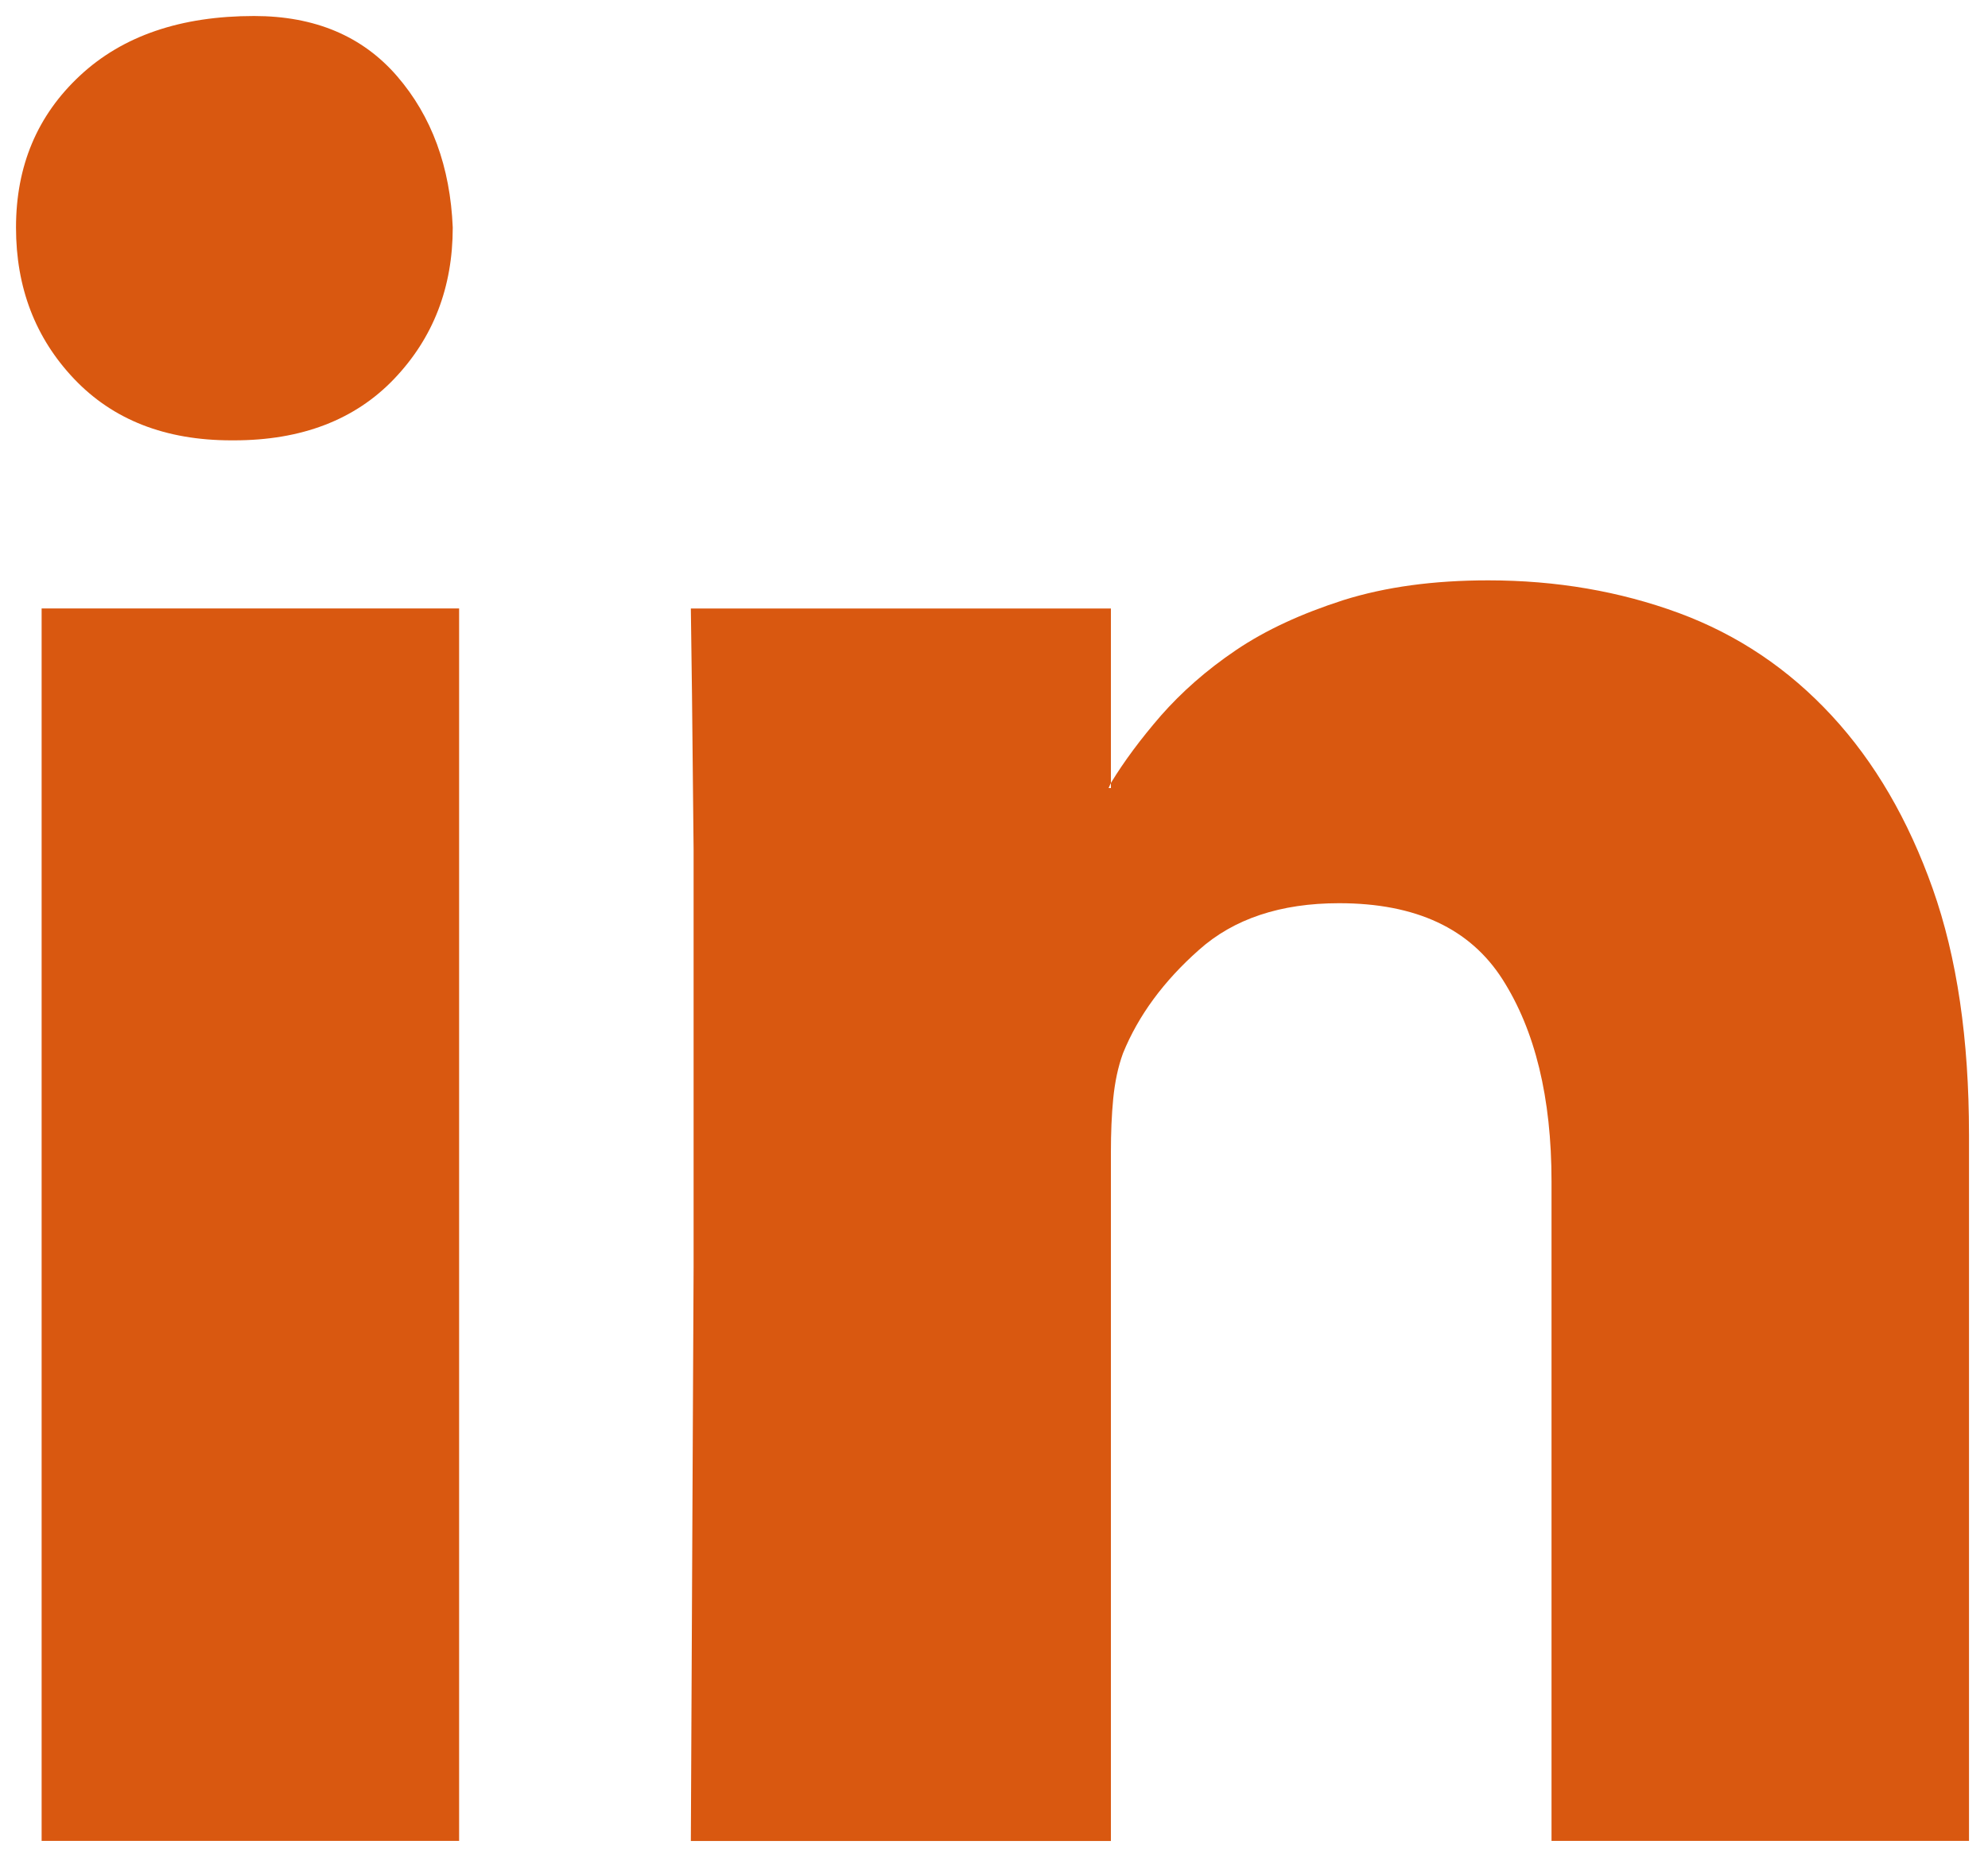<?xml version="1.0" encoding="UTF-8"?>
<svg xmlns="http://www.w3.org/2000/svg" xmlns:xlink="http://www.w3.org/1999/xlink" viewBox="0 0 160.586 150.586" fill="#d95810" fill-rule="evenodd" stroke="#000" stroke-linecap="round" stroke-linejoin="round">
  <use xlink:href="#A" x="1.293" y="1.293"></use>
  <symbol id="A" overflow="visible">
    <path d="M19.231 0c4.914 0 8.759 1.629 11.553 4.862s4.293 7.324 4.495 12.22c0 4.836-1.57 8.915-4.733 12.228s-7.484 4.966-12.949 4.966h-.194c-5.338 0-9.564-1.655-12.711-4.966C1.552 26.002 0 21.921 0 17.087 0 12.114 1.715 8.028 5.172 4.81S13.324 0 19.231 0zM2.069 47.855h33.724v99.551H2.069V47.855zm155.69 42.473v57.078h-33.724V94.138c0-6.776-1.327-12.199-3.962-16.329-2.622-4.094-6.983-6.145-13.203-6.145-4.717 0-8.509 1.257-11.328 3.783-2.832 2.509-4.883 5.289-6.122 8.338-.403 1.104-.657 2.323-.791 3.678-.129 1.332-.186 2.778-.186 4.298v55.653H54.512l.222-46.311V67.327l-.129-12.538-.093-6.931h33.931v14.095l-.186.409h.186v-.409c1.053-1.733 2.397-3.543 4.04-5.441 1.663-1.888 3.652-3.662 6.072-5.296 2.397-1.619 5.286-2.948 8.672-4.035 3.406-1.068 7.283-1.595 11.697-1.595 5.488 0 10.616.879 15.398 2.638 4.769 1.764 8.866 4.526 12.352 8.294 3.466 3.745 6.181 8.405 8.154 13.976 1.966 5.555 2.93 12.168 2.93 19.836z" stroke="none"></path>
  </symbol>
</svg>
